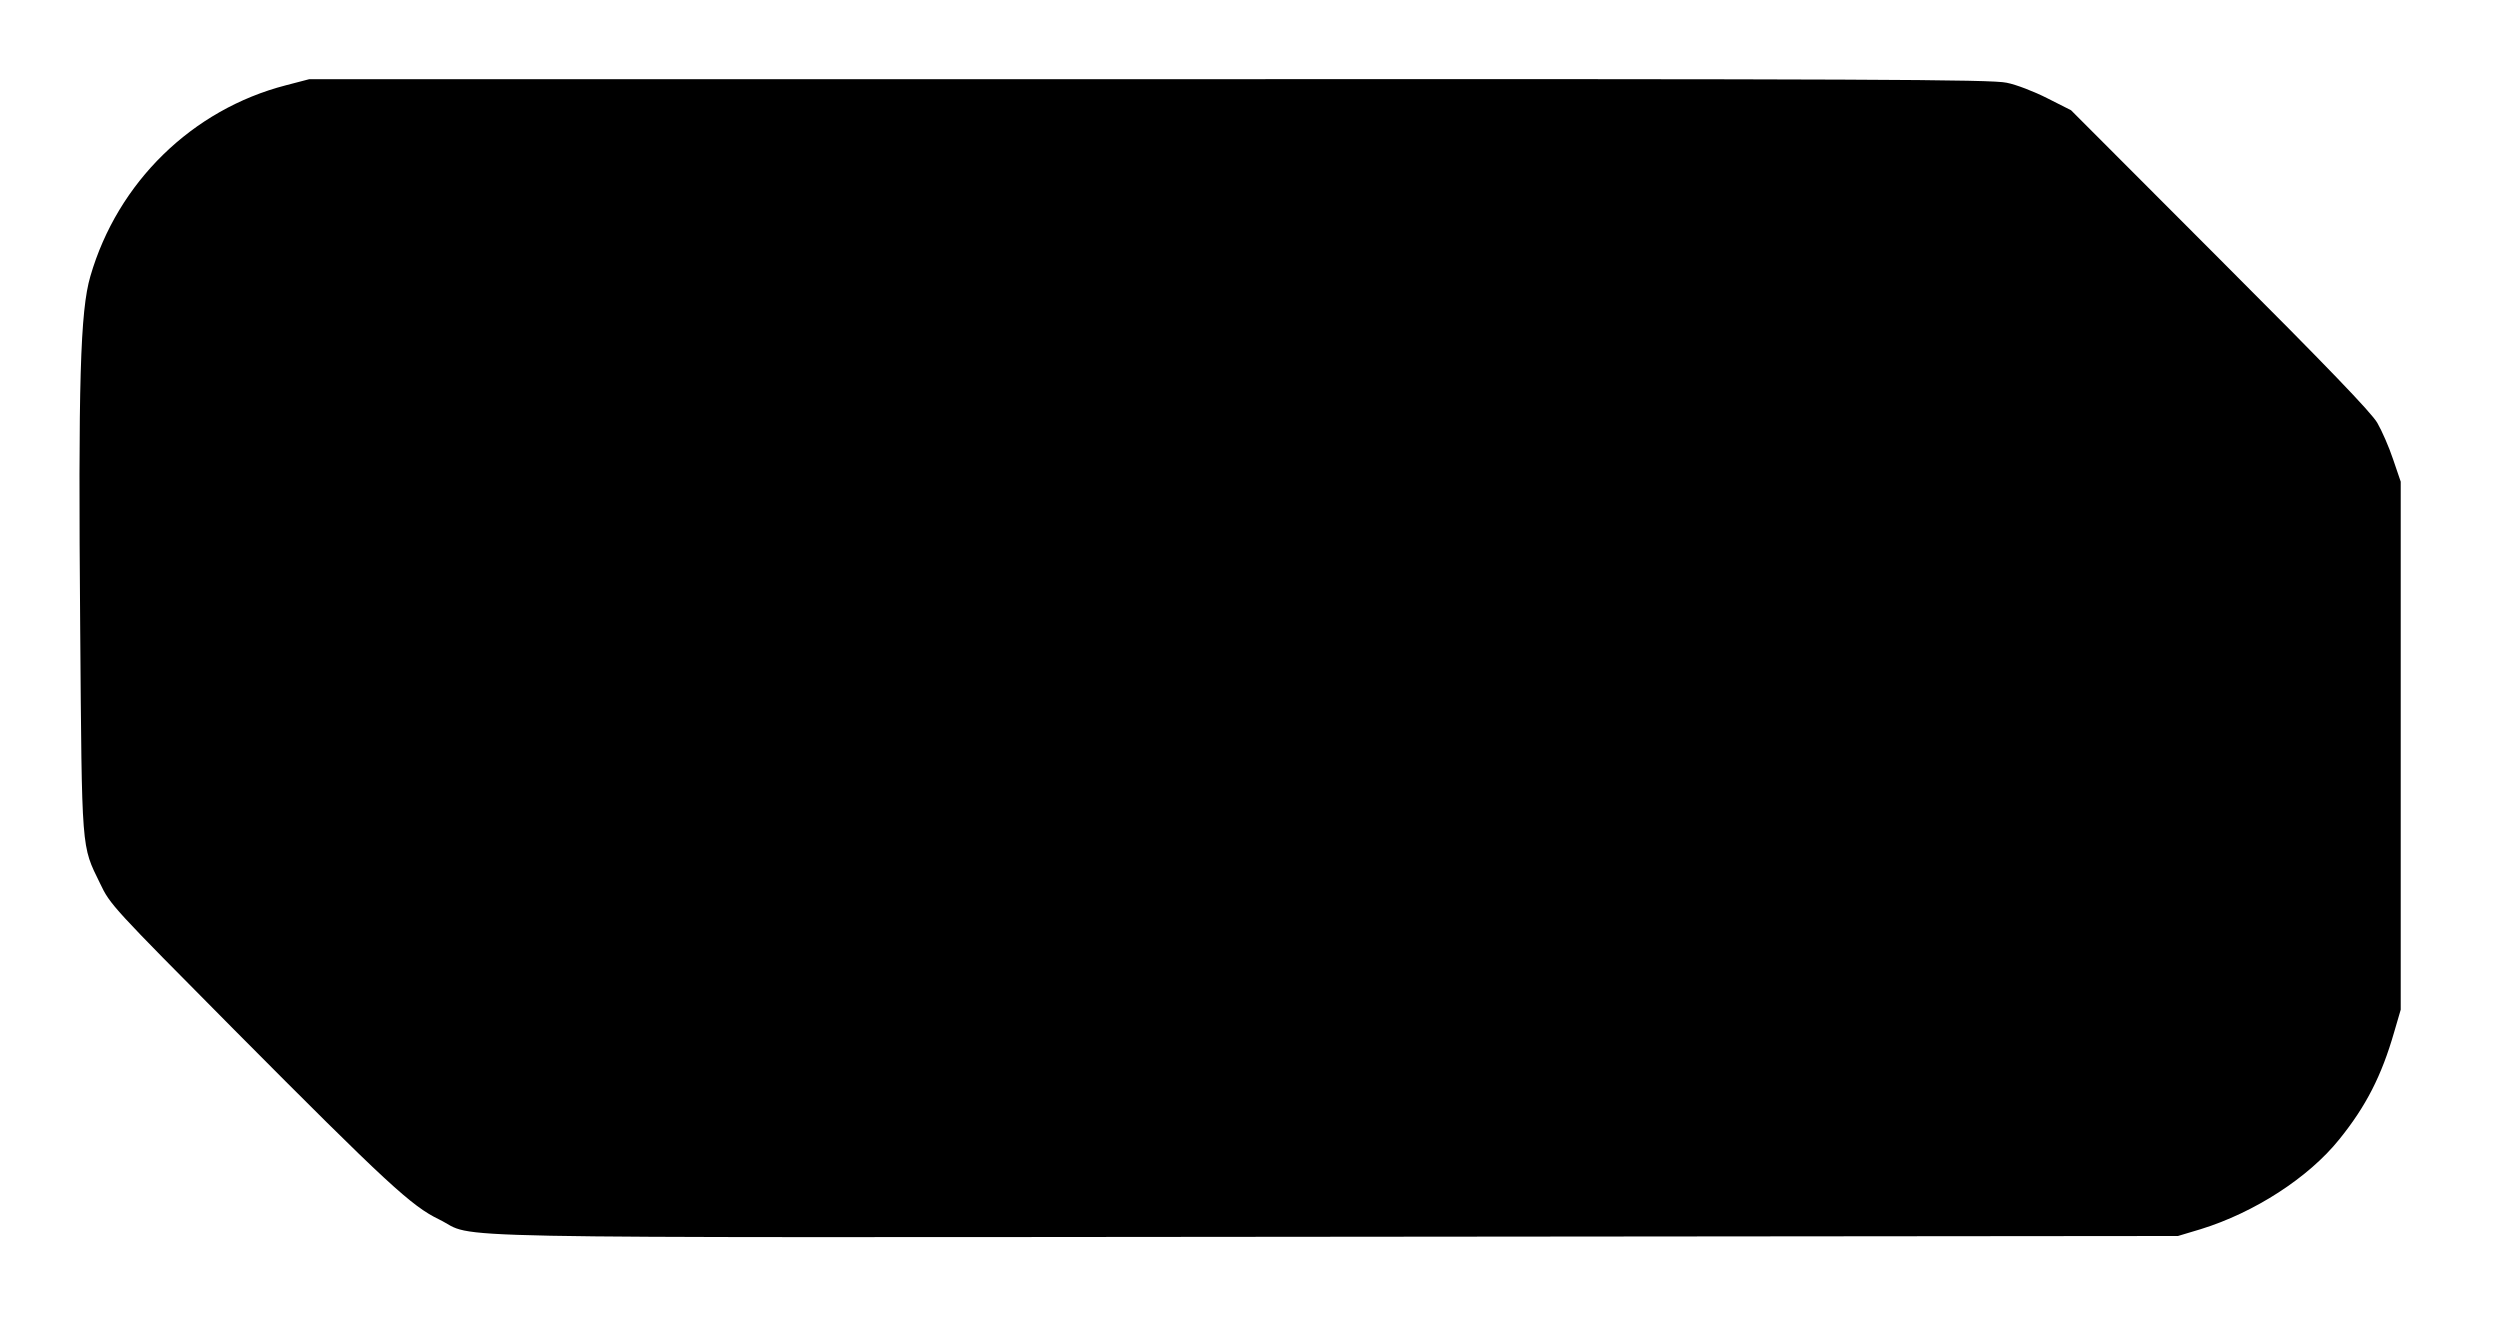 <?xml version="1.0" standalone="no"?>
<!DOCTYPE svg PUBLIC "-//W3C//DTD SVG 20010904//EN"
 "http://www.w3.org/TR/2001/REC-SVG-20010904/DTD/svg10.dtd">
<svg version="1.0" xmlns="http://www.w3.org/2000/svg"
 width="982pt" height="521pt" viewBox="0 0 982 521"
 preserveAspectRatio="xMidYMid meet">
<g transform="translate(0,521) scale(0.1,-0.1)"
fill="#000000" stroke="none">
<path d="M1123 4875 c-368 -95 -661 -381 -768 -750 -40 -136 -48 -418 -40
-1380 7 -890 4 -853 78 -1005 40 -84 47 -91 526 -574 602 -606 698 -694 806
-746 157 -77 -163 -71 3522 -68 l3308 3 90 27 c210 65 423 202 544 353 105
130 166 250 215 420 l26 89 0 1037 0 1037 -30 88 c-16 48 -44 112 -62 143 -23
40 -197 221 -618 642 l-585 586 -93 47 c-51 26 -123 54 -160 61 -57 13 -546
15 -3367 14 l-3300 0 -92 -24z"/>
</g>
</svg>
